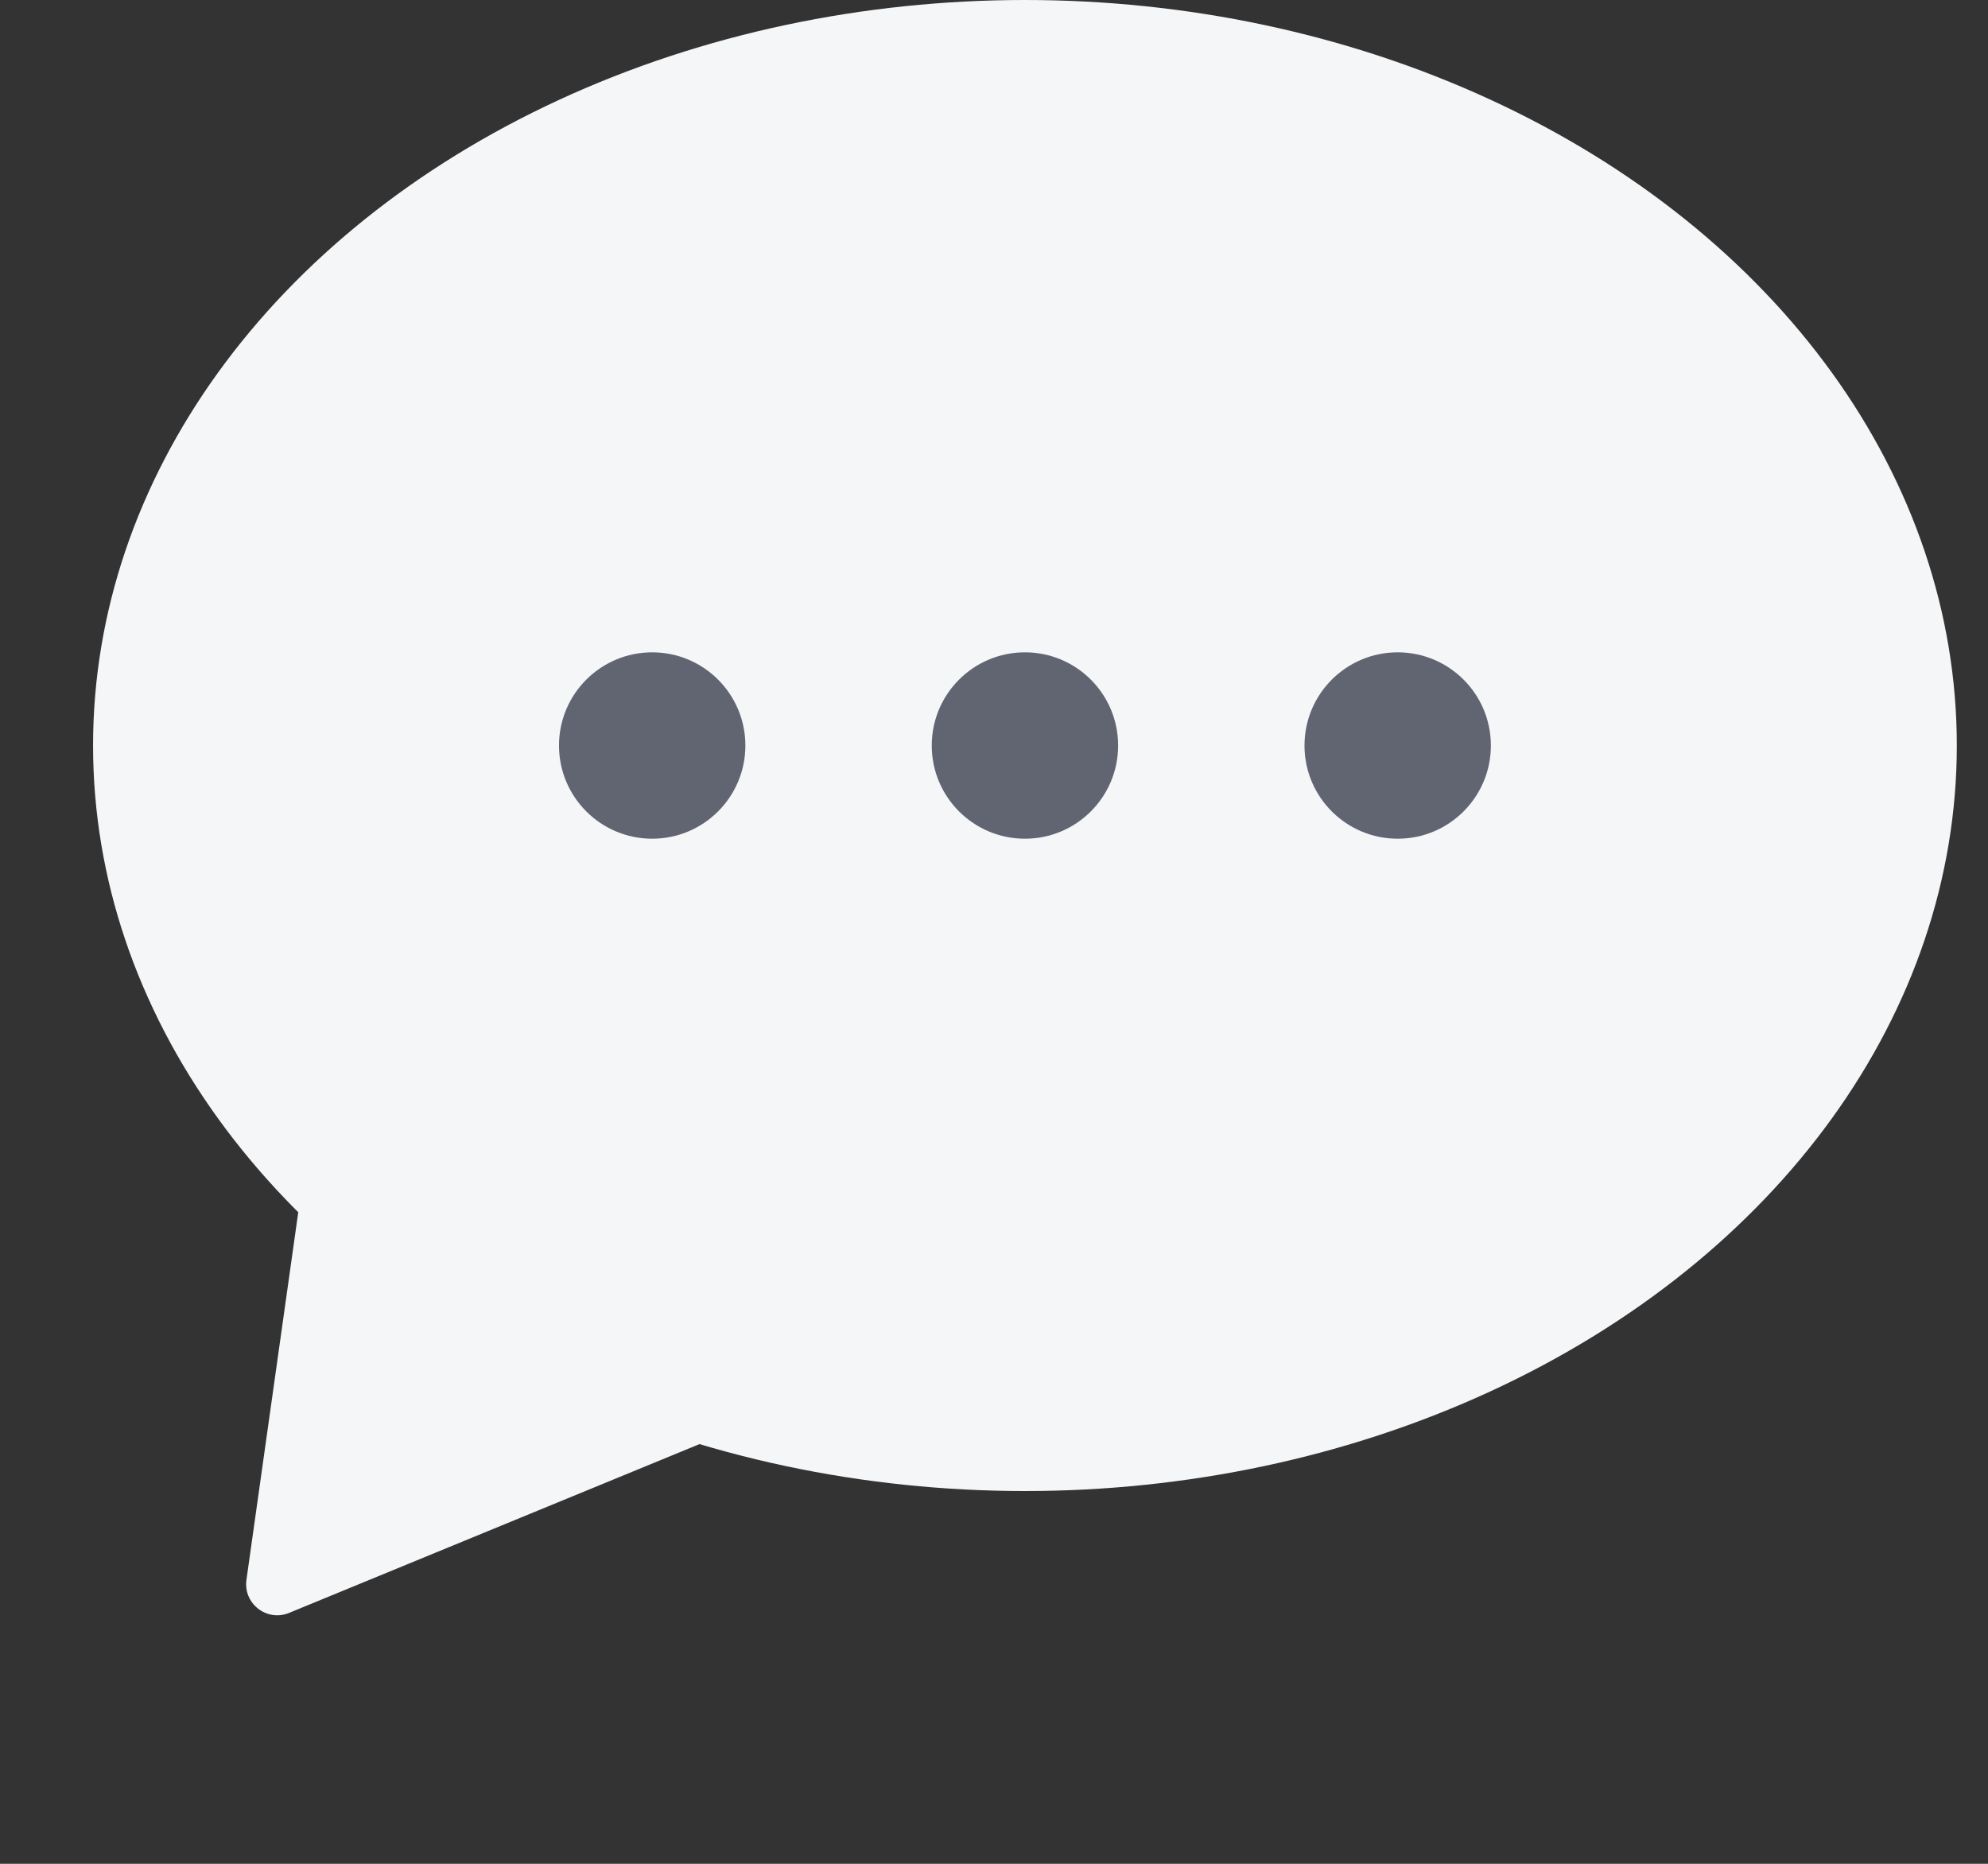 <?xml version="1.0" encoding="utf-8"?>
<svg xmlns="http://www.w3.org/2000/svg" fill="none" height="100%" overflow="visible" preserveAspectRatio="none" style="display: block;" viewBox="0 0 32 30" width="100%">
<rect x="0" y="0" width="32" height="30" fill="#333333" stroke="none"/>
<g id="Group 48098149">
<ellipse cx="16.498" cy="12" fill="#F5F6F8" id="Ellipse 115" rx="15" ry="12"/>
<circle cx="10.498" cy="12" fill="#616571" id="Ellipse 116" r="1.5"/>
<circle cx="16.498" cy="12" fill="#616571" id="Ellipse 117" r="1.5"/>
<circle cx="22.498" cy="12" fill="#616571" id="Ellipse 118" r="1.5"/>
<path d="M4.652 25.962C4.295 26.108 3.913 25.812 3.967 25.429L5.212 16.596L12.902 22.569L4.652 25.962Z" fill="#F5F6F8" id="Polygon 3"/>
</g>
</svg>